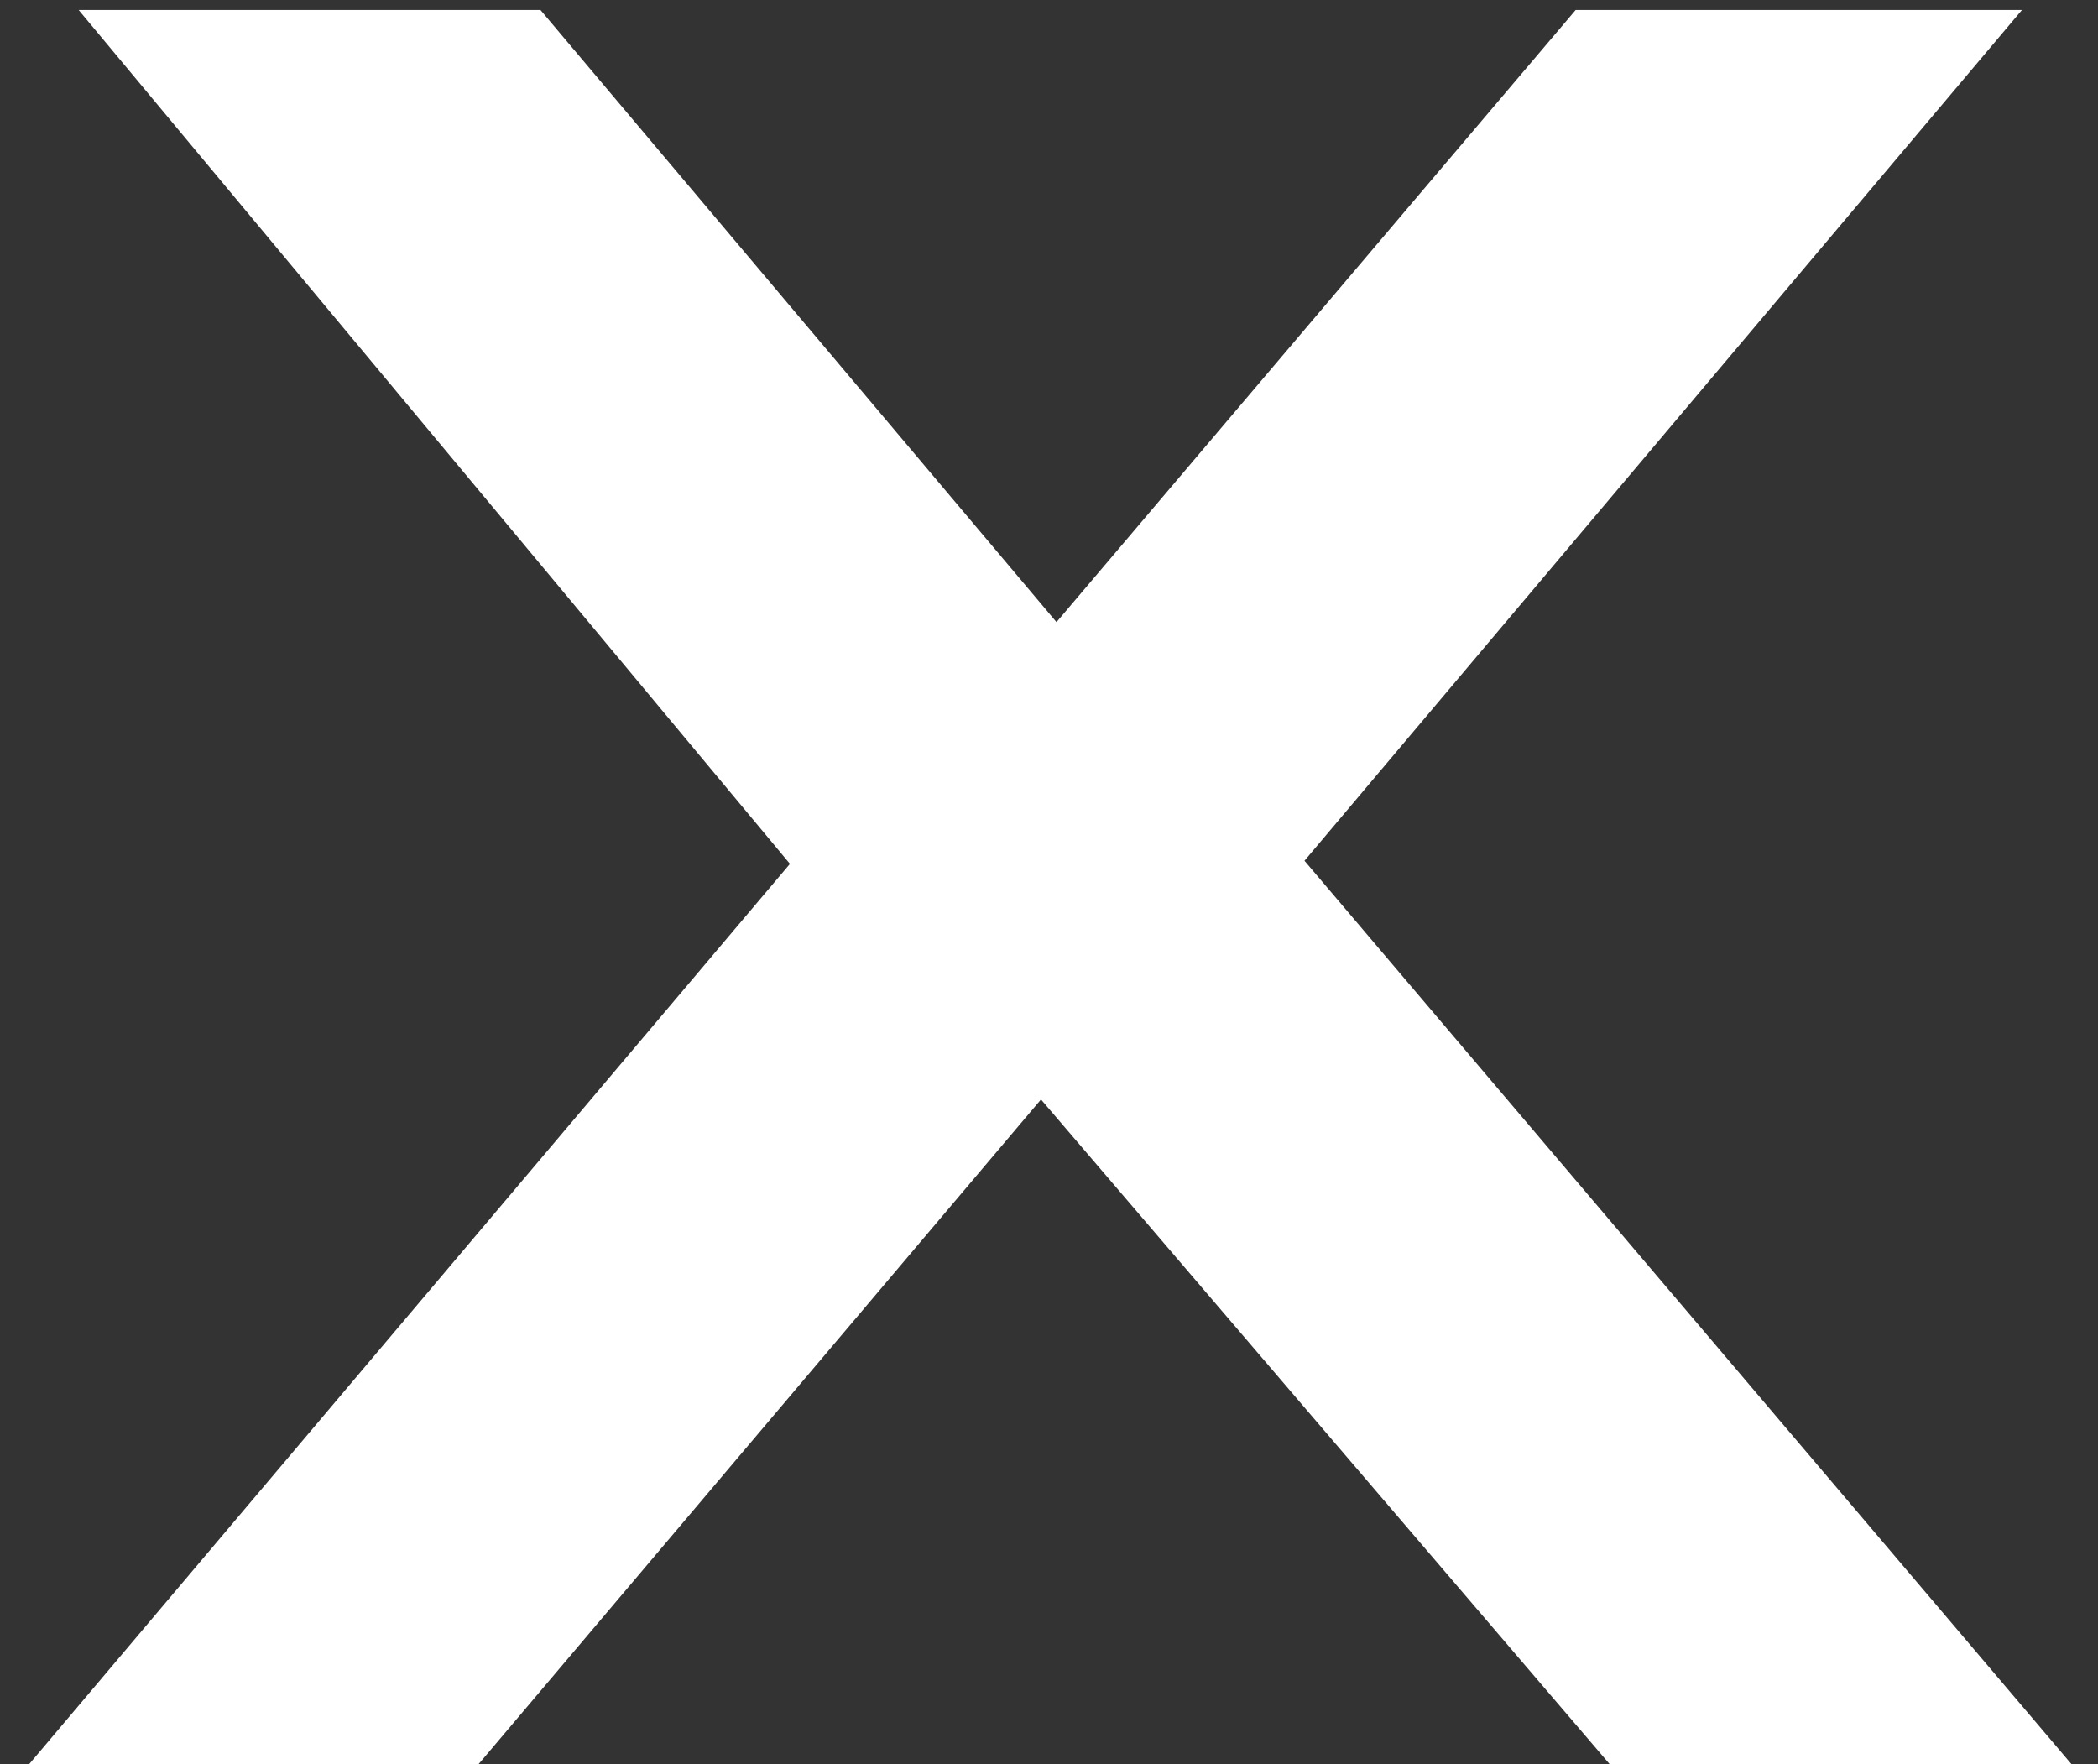 <?xml version="1.0" encoding="UTF-8"?> <svg xmlns="http://www.w3.org/2000/svg" width="44" height="37" viewBox="0 0 44 37" fill="none"><rect x="0" y="0" width="44" height="37" fill="#333333" stroke="none"/><path d="M27.358 18.052L43.445 37H33.76L21.832 23.058L10.035 37H0.61L16.567 18.117L1.65 0.21H11.335L22.157 13.047L33.045 0.21H42.405L27.358 18.052Z" fill="white"></path></svg> 
